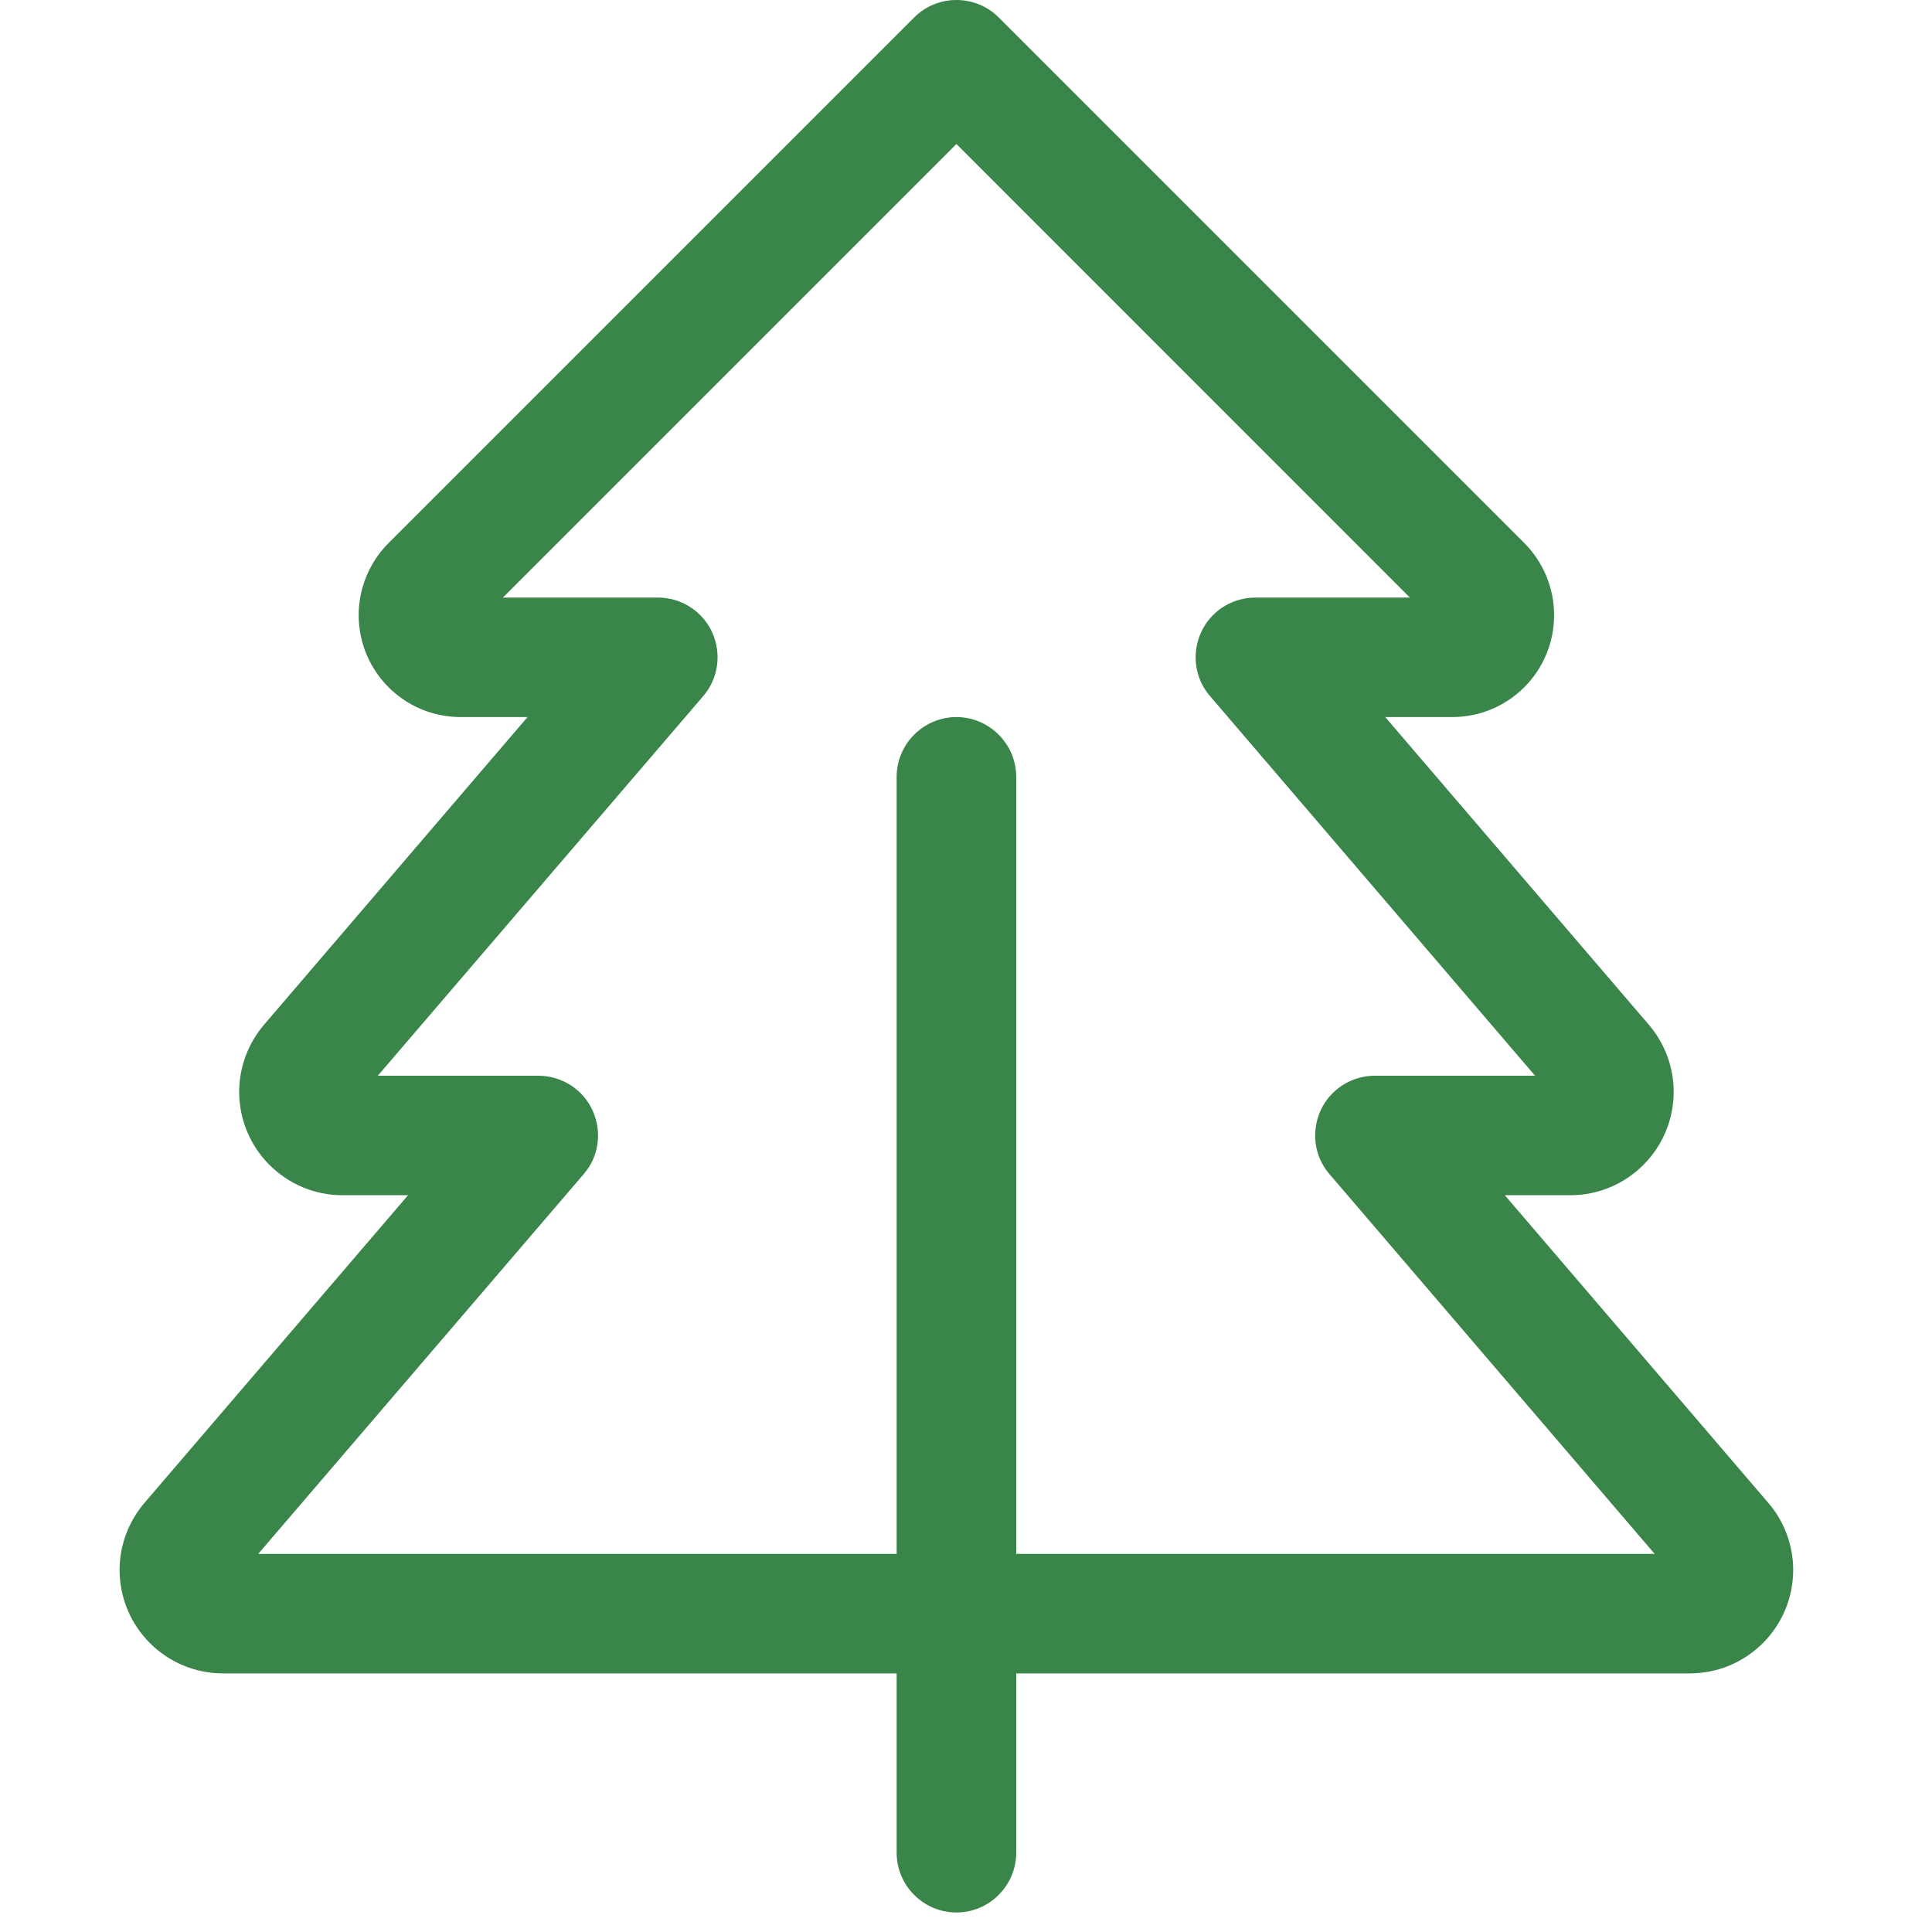 <svg width="20" height="20" viewBox="0 0 20 20" fill="none" xmlns="http://www.w3.org/2000/svg">
<path d="M10.338 0.18C10.098 -0.06 9.704 -0.06 9.464 0.18L4.023 5.621C3.825 5.818 3.713 6.089 3.713 6.367C3.713 6.951 4.185 7.423 4.769 7.423H5.461L2.735 10.606C2.569 10.799 2.476 11.047 2.476 11.302C2.476 11.893 2.955 12.373 3.547 12.373H4.224L1.497 15.556C1.331 15.749 1.238 15.997 1.238 16.252C1.238 16.843 1.718 17.323 2.309 17.323H7.426H9.282V19.179C9.282 19.52 9.56 19.798 9.901 19.798C10.241 19.798 10.52 19.52 10.52 19.179V17.323H12.376H17.492C18.084 17.323 18.563 16.843 18.563 16.252C18.563 15.997 18.471 15.749 18.304 15.556L15.578 12.373H16.255C16.846 12.373 17.326 11.893 17.326 11.302C17.326 11.047 17.233 10.799 17.067 10.606L14.34 7.423H15.033C15.617 7.423 16.088 6.951 16.088 6.367C16.088 6.089 15.976 5.818 15.779 5.621L10.338 0.18ZM10.52 16.086V8.042C10.52 7.702 10.241 7.423 9.901 7.423C9.56 7.423 9.282 7.702 9.282 8.042V16.086H7.426H2.673L6.041 12.156C6.2 11.975 6.235 11.716 6.134 11.495C6.034 11.275 5.813 11.136 5.573 11.136H3.911L7.279 7.207C7.437 7.025 7.472 6.766 7.372 6.545C7.271 6.325 7.051 6.186 6.811 6.186H5.206L9.901 1.491L14.595 6.186H12.995C12.755 6.186 12.534 6.325 12.434 6.545C12.333 6.766 12.368 7.025 12.527 7.207L15.891 11.136H14.232C13.992 11.136 13.772 11.275 13.671 11.495C13.571 11.716 13.605 11.975 13.764 12.156L17.129 16.086H12.376H10.52Z" fill="#3A864A"/>
</svg>
